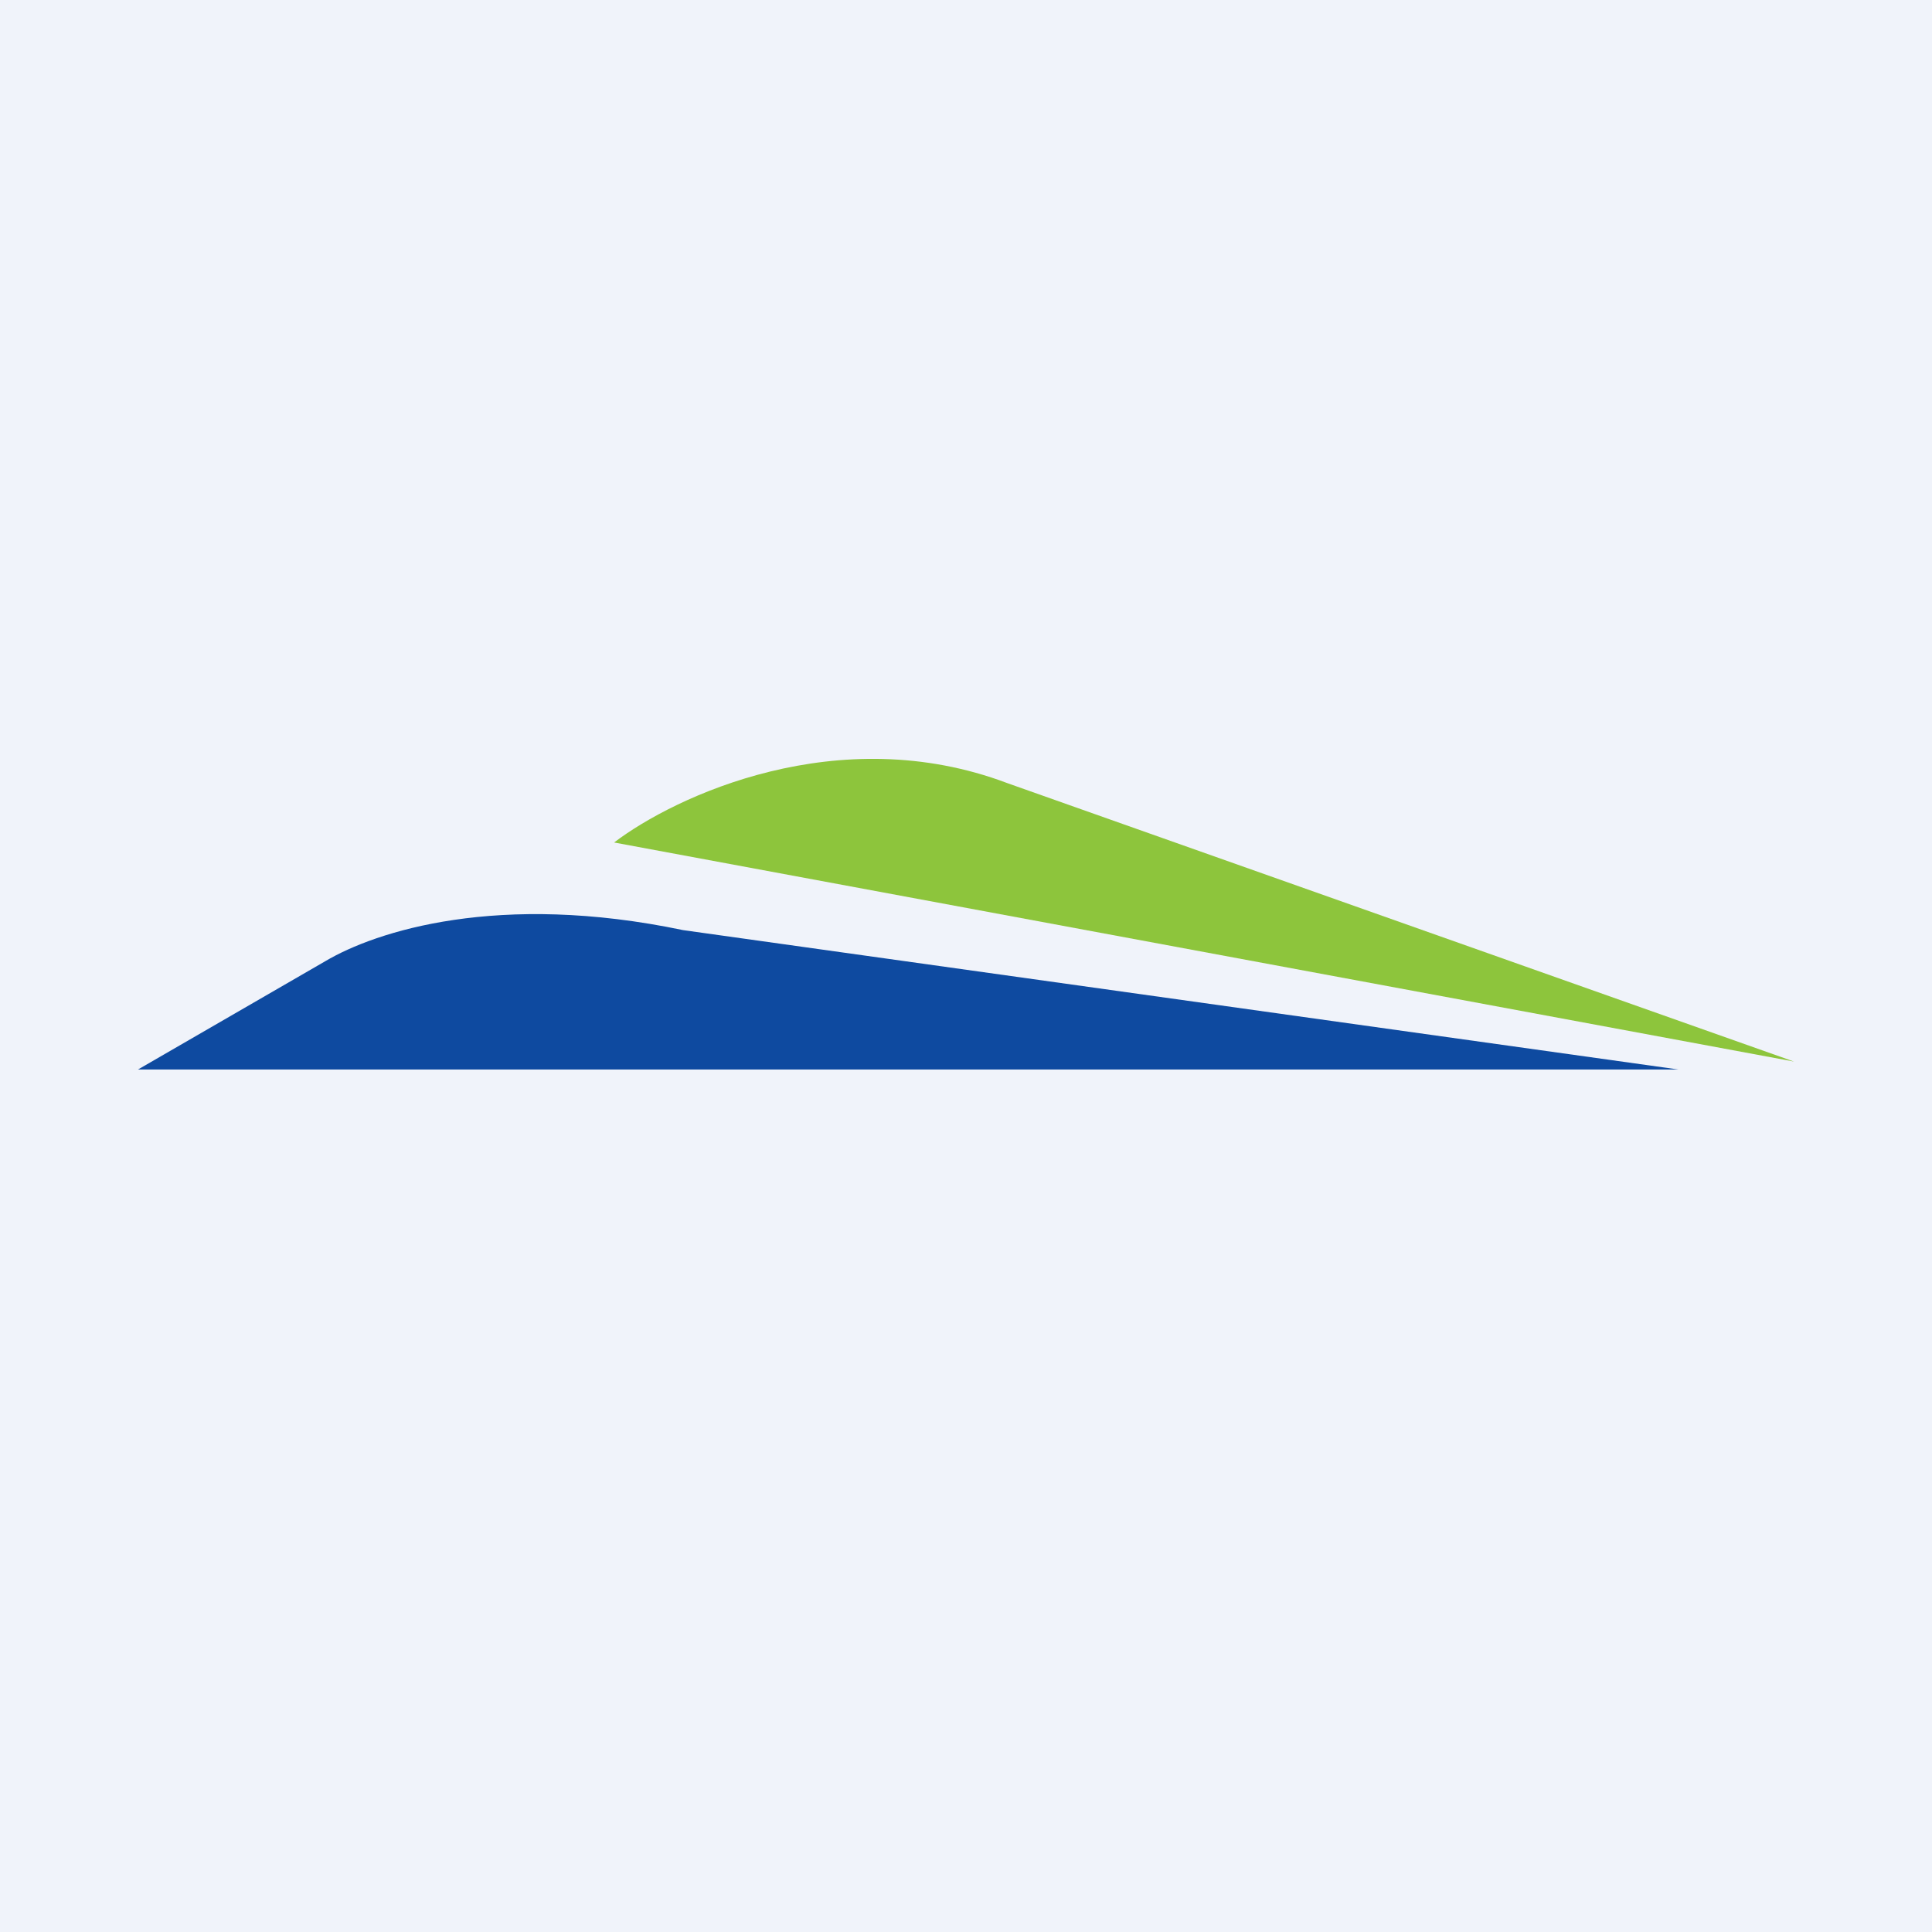<svg width="56" height="56" viewBox="0 0 56 56" xmlns="http://www.w3.org/2000/svg"><path fill="#F0F3FA" d="M0 0h56v56H0z"/><path d="M4 31h44.65L19.8 26.96c-5.35-1.12-8.9.03-10.37.9L4 31Z" fill="#0E4AA0"/><path d="M29.2 22.7c-4.9-1.85-9.64.38-11.4 1.72L52 30.77 29.2 22.7Z" fill="#8DC53C"/></svg>